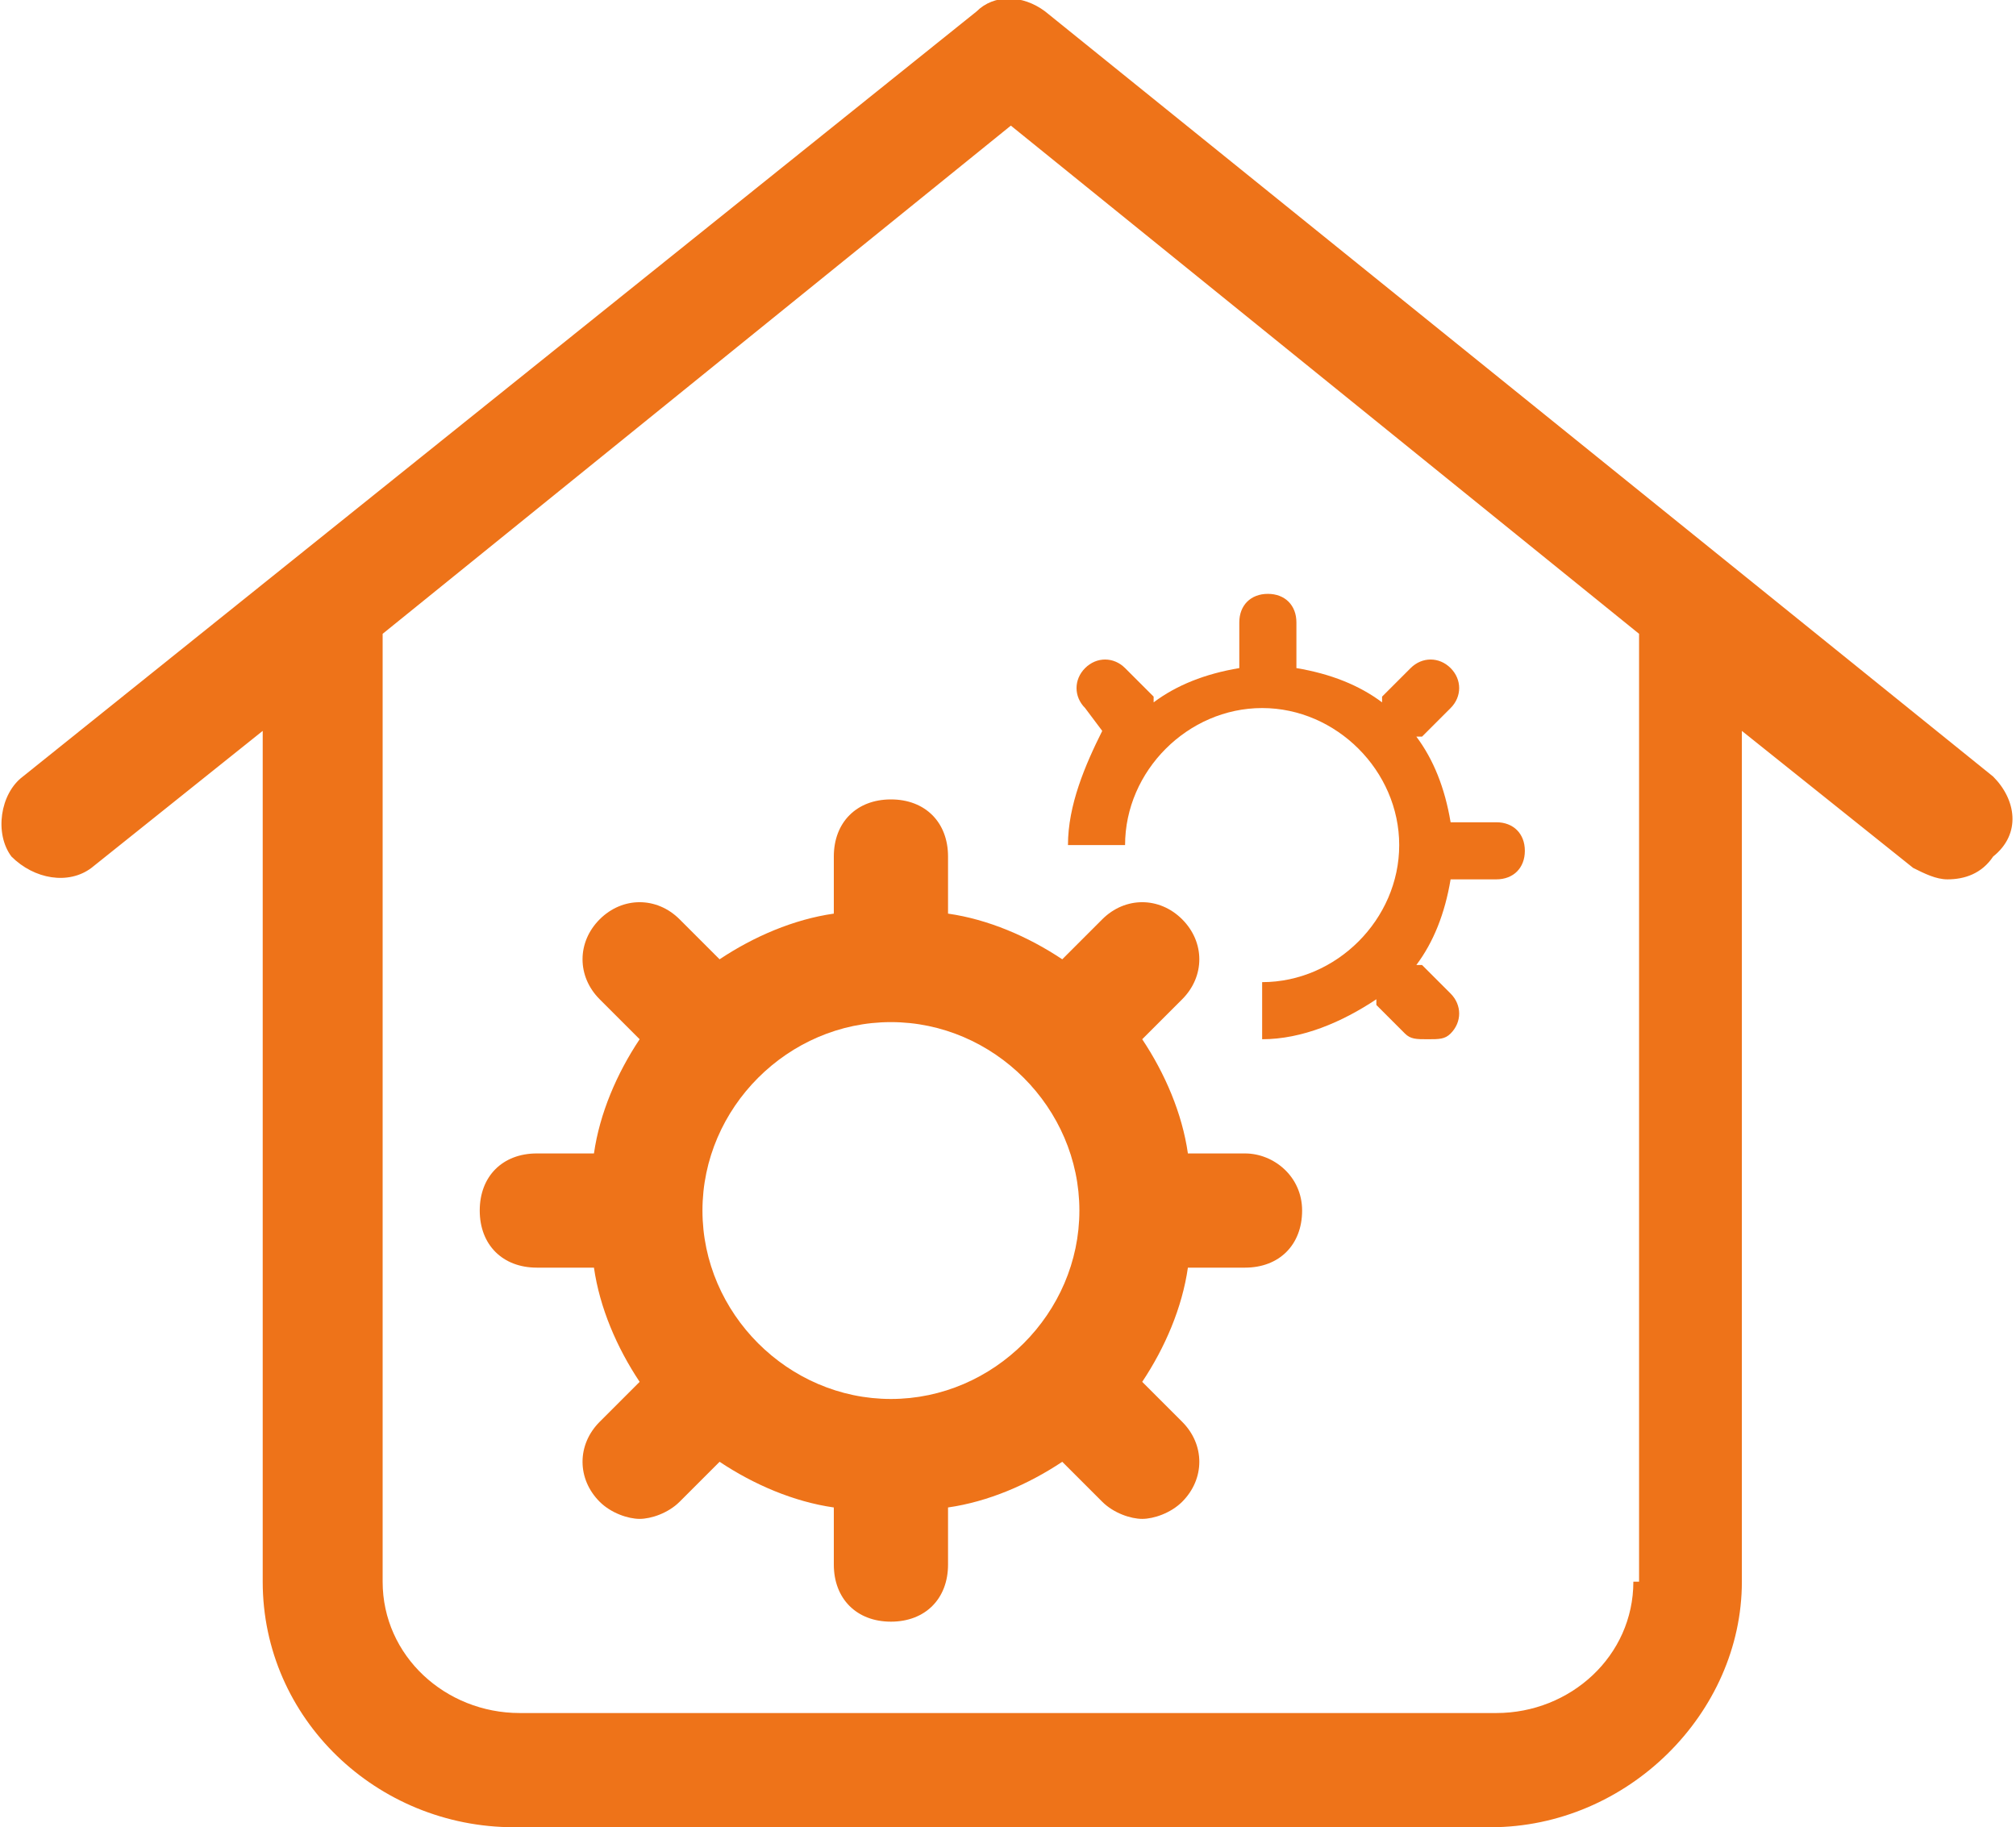 <?xml version="1.0" encoding="UTF-8"?>
<!-- Generator: Adobe Illustrator 28.0.0, SVG Export Plug-In . SVG Version: 6.00 Build 0)  -->
<svg xmlns="http://www.w3.org/2000/svg" xmlns:xlink="http://www.w3.org/1999/xlink" version="1.1" id="Ebene_1" x="0px" y="0px" viewBox="0 0 35.3 32" style="enable-background:new 0 0 35.3 32;" xml:space="preserve">
<style type="text/css">
	.st0{fill:#ED7319;}
	.st1{fill:none;stroke:#ED7319;stroke-width:2;stroke-miterlimit:10;}
	.st2{fill:none;stroke:#ED7319;stroke-miterlimit:10;}
	.st3{fill:#EE7319;}
	.st4{fill:none;stroke:#EE7319;stroke-width:2;stroke-miterlimit:10;}
	.st5{fill:#EE7319;stroke:#EE7319;stroke-miterlimit:10;}
	.st6{fill:none;stroke:#EE7319;stroke-miterlimit:10;}
	.st7{fill:none;stroke:#EE7319;stroke-width:2;stroke-linecap:round;stroke-miterlimit:10;}
	.st8{fill:none;stroke:#EE7319;stroke-linejoin:round;stroke-miterlimit:10;}
	.st9{fill:none;stroke:#EE7319;stroke-width:2;stroke-linejoin:round;stroke-miterlimit:10;}
	.st10{fill:none;stroke:#EE7319;stroke-width:2;stroke-linecap:round;stroke-linejoin:round;stroke-miterlimit:10;}
	.st11{fill:none;stroke:#EE7319;stroke-linecap:round;stroke-linejoin:round;stroke-miterlimit:10;}
</style>
<g>
	<path class="st3" d="M34.9,13.6L18.3,0.2c-0.4-0.3-0.9-0.3-1.2,0L0.4,13.6c-0.4,0.3-0.5,1-0.2,1.4c0.4,0.4,1,0.5,1.4,0.2l3-2.4   v14.9c0,2.4,2,4.3,4.4,4.3h17.1c2.4,0,4.4-2,4.4-4.3V12.8l3,2.4c0.2,0.1,0.4,0.2,0.6,0.2c0.3,0,0.6-0.1,0.8-0.4   C35.4,14.6,35.3,14,34.9,13.6z M28.6,27.7c0,1.3-1.1,2.3-2.4,2.3H9.1c-1.3,0-2.4-1-2.4-2.3V11.1l11-8.9l11,8.9V27.7z"></path>
	<path class="st3" d="M21.8,20.2h-1c-0.1-0.7-0.4-1.4-0.8-2l0.7-0.7c0.4-0.4,0.4-1,0-1.4c-0.4-0.4-1-0.4-1.4,0l-0.7,0.7   c-0.6-0.4-1.3-0.7-2-0.8v-1c0-0.6-0.4-1-1-1c-0.6,0-1,0.4-1,1v1c-0.7,0.1-1.4,0.4-2,0.8l-0.7-0.7c-0.4-0.4-1-0.4-1.4,0   c-0.4,0.4-0.4,1,0,1.4l0.7,0.7c-0.4,0.6-0.7,1.3-0.8,2h-1c-0.6,0-1,0.4-1,1s0.4,1,1,1h1c0.1,0.7,0.4,1.4,0.8,2l-0.7,0.7   c-0.4,0.4-0.4,1,0,1.4c0.2,0.2,0.5,0.3,0.7,0.3s0.5-0.1,0.7-0.3l0.7-0.7c0.6,0.4,1.3,0.7,2,0.8v1c0,0.6,0.4,1,1,1c0.6,0,1-0.4,1-1   v-1c0.7-0.1,1.4-0.4,2-0.8l0.7,0.7c0.2,0.2,0.5,0.3,0.7,0.3s0.5-0.1,0.7-0.3c0.4-0.4,0.4-1,0-1.4L20,24.2c0.4-0.6,0.7-1.3,0.8-2h1   c0.6,0,1-0.4,1-1S22.3,20.2,21.8,20.2z M15.6,24.5c-1.8,0-3.3-1.5-3.3-3.3s1.5-3.3,3.3-3.3s3.3,1.5,3.3,3.3S17.4,24.5,15.6,24.5z"></path>
	<path class="st3" d="M19.3,12.8C19.4,12.8,19.4,12.8,19.3,12.8c-0.3,0.6-0.6,1.3-0.6,2h1c0-1.3,1.1-2.4,2.4-2.4s2.4,1.1,2.4,2.4   s-1.1,2.4-2.4,2.4v1c0.7,0,1.4-0.3,2-0.7c0,0,0,0,0,0.1l0.5,0.5c0.1,0.1,0.2,0.1,0.4,0.1s0.3,0,0.4-0.1c0.2-0.2,0.2-0.5,0-0.7   l-0.5-0.5c0,0,0,0-0.1,0c0.3-0.4,0.5-0.9,0.6-1.5c0,0,0.1,0,0.1,0h0.7c0.3,0,0.5-0.2,0.5-0.5s-0.2-0.5-0.5-0.5h-0.7   c0,0-0.1,0-0.1,0c-0.1-0.6-0.3-1.1-0.6-1.5c0,0,0,0,0.1,0l0.5-0.5c0.2-0.2,0.2-0.5,0-0.7s-0.5-0.2-0.7,0l-0.5,0.5c0,0,0,0,0,0.1   c-0.4-0.3-0.9-0.5-1.5-0.6c0,0,0-0.1,0-0.1v-0.7c0-0.3-0.2-0.5-0.5-0.5s-0.5,0.2-0.5,0.5v0.7c0,0,0,0.1,0,0.1   c-0.6,0.1-1.1,0.3-1.5,0.6c0,0,0,0,0-0.1l-0.5-0.5c-0.2-0.2-0.5-0.2-0.7,0s-0.2,0.5,0,0.7L19.3,12.8z"></path>
</g>
</svg>
